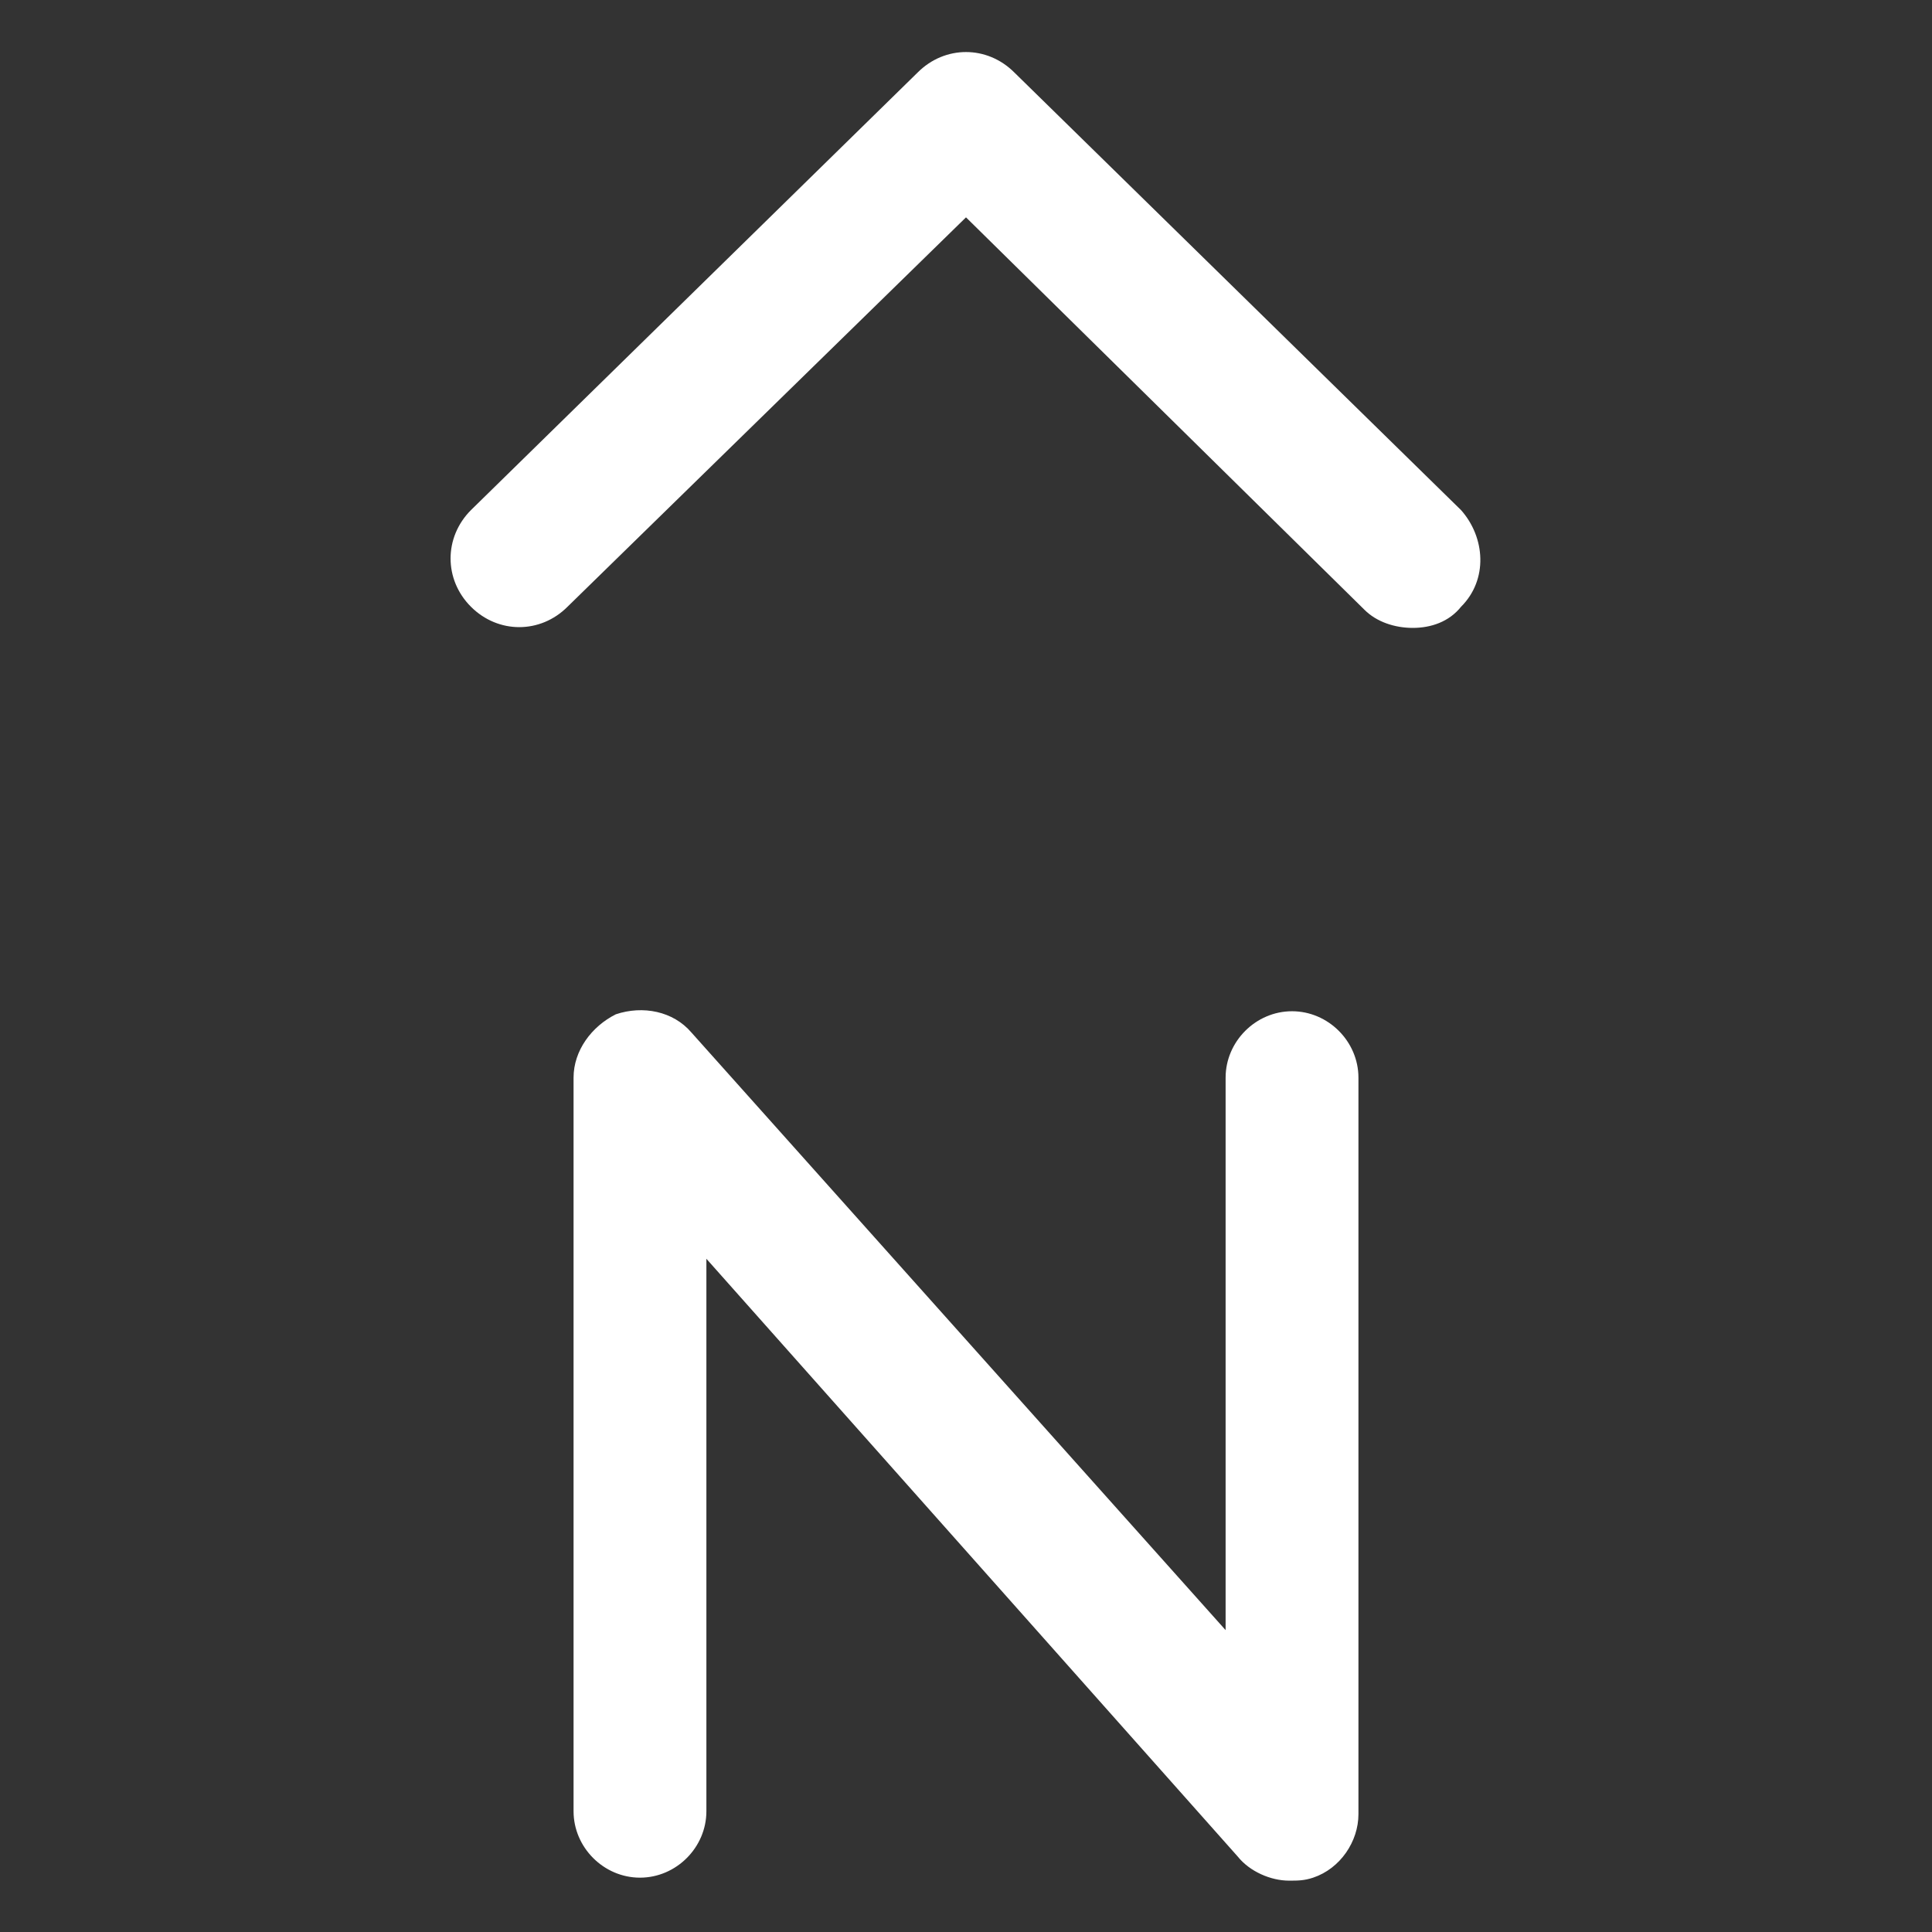 <svg xmlns="http://www.w3.org/2000/svg" width="24" height="24" viewBox="0 0 24 24" fill="none"><rect x="0" y="0" width="24" height="24" fill="#333333" stroke="none"/><path d="M16.05 12.562C15.6 12.562 15.225 12.937 15.225 13.387V20.25L8.588 12.825C8.363 12.562 7.987 12.487 7.65 12.6C7.35 12.75 7.125 13.05 7.125 13.387V22.5C7.125 22.95 7.5 23.325 7.95 23.325C8.4 23.325 8.775 22.95 8.775 22.5V15.637L15.375 23.062C15.525 23.25 15.787 23.362 16.012 23.362C16.125 23.362 16.2 23.362 16.312 23.325C16.65 23.212 16.875 22.875 16.875 22.537V13.387C16.875 12.937 16.5 12.562 16.05 12.562Z" fill="white"></path><path d="M18.15 6.337L12.6 0.9C12.262 0.562 11.738 0.562 11.4 0.9L5.85 6.337C5.513 6.675 5.513 7.2 5.85 7.537C6.188 7.875 6.713 7.875 7.05 7.537L12 2.7L16.95 7.575C17.1 7.725 17.325 7.8 17.55 7.8C17.775 7.8 18 7.725 18.15 7.537C18.488 7.2 18.45 6.675 18.15 6.337Z" fill="white"></path></svg>